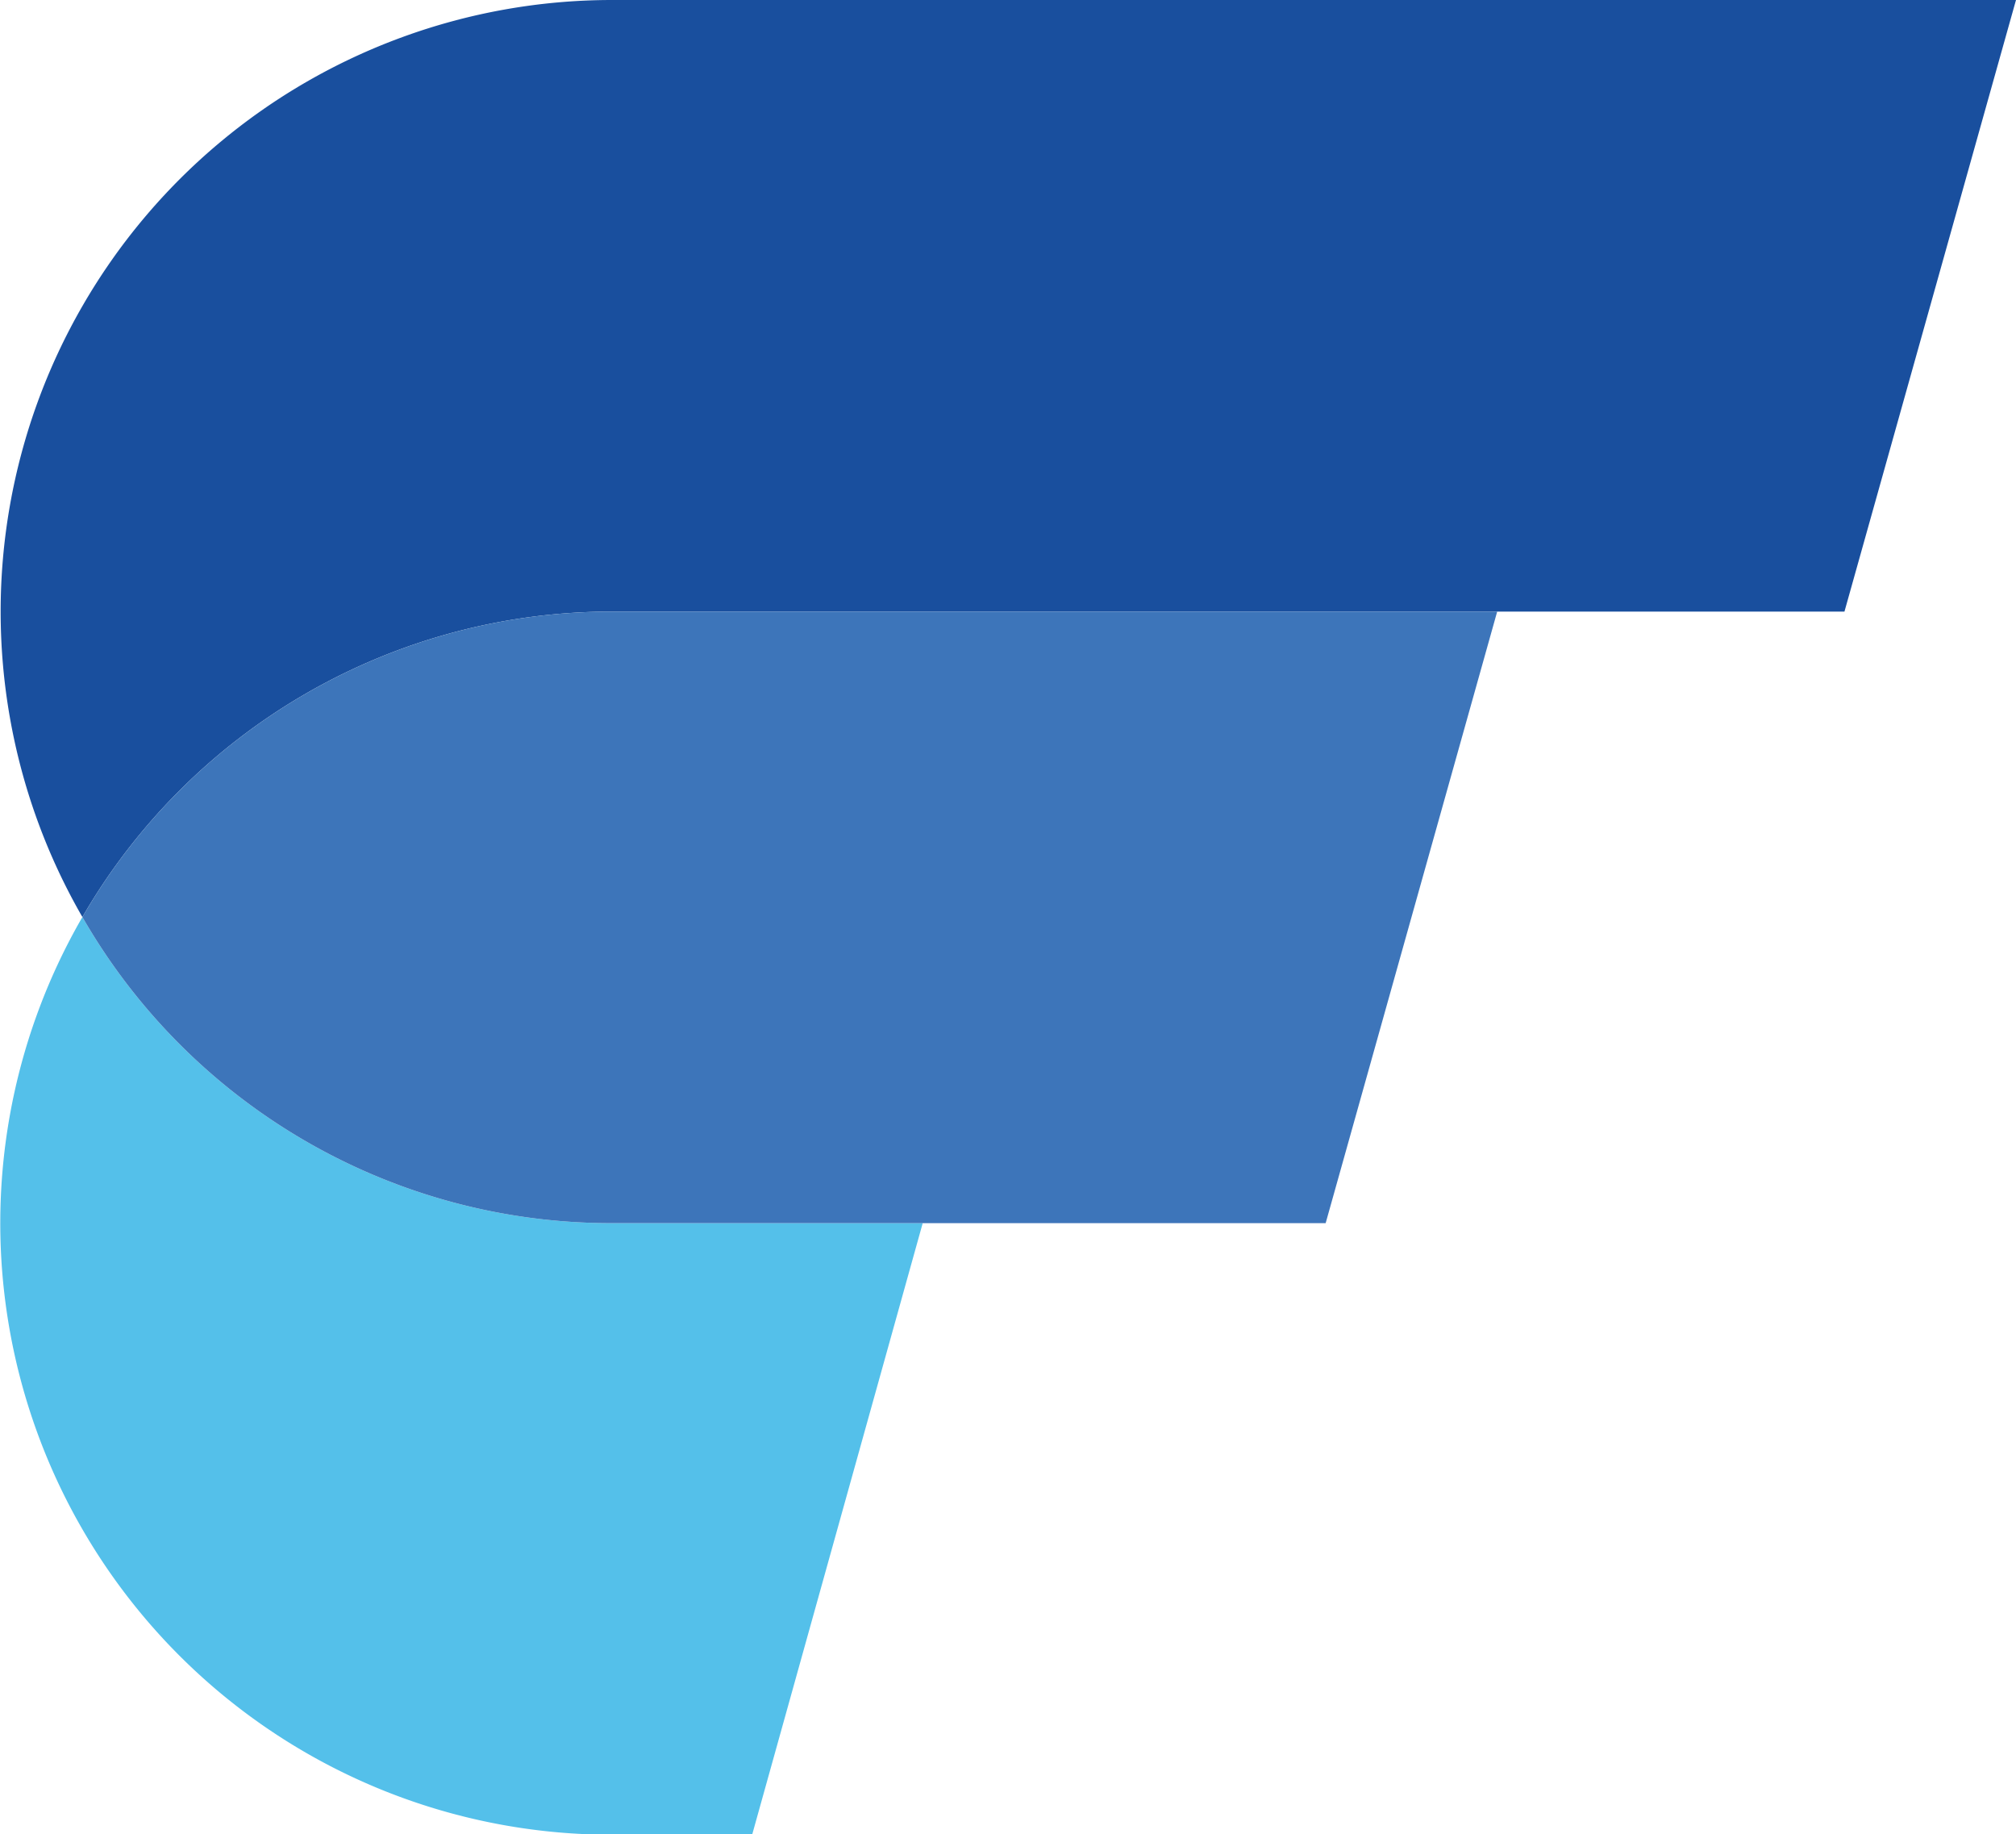 <svg xmlns="http://www.w3.org/2000/svg" viewBox="0 0 62.64 56.98"><defs><style>.cls-1{fill:#194f9e;}.cls-2{fill:#54c0ea;}.cls-3{fill:#3d75ba;}</style></defs><g id="Vrstva_2" data-name="Vrstva 2"><g id="Vrstva_1-2" data-name="Vrstva 1"><path class="cls-1" d="M19,19H57.31L62.64,0H19A19,19,0,0,0,2.56,28.49,19,19,0,0,1,19,19Z"></path><path class="cls-2" d="M28.67,38H19A18.94,18.94,0,0,1,2.56,28.49,19,19,0,0,0,19,57h4.37Z"></path><path class="cls-3" d="M19,38H41.19L46.52,19H19A19,19,0,0,0,2.56,28.49,18.94,18.94,0,0,0,19,38Z"></path></g></g></svg>